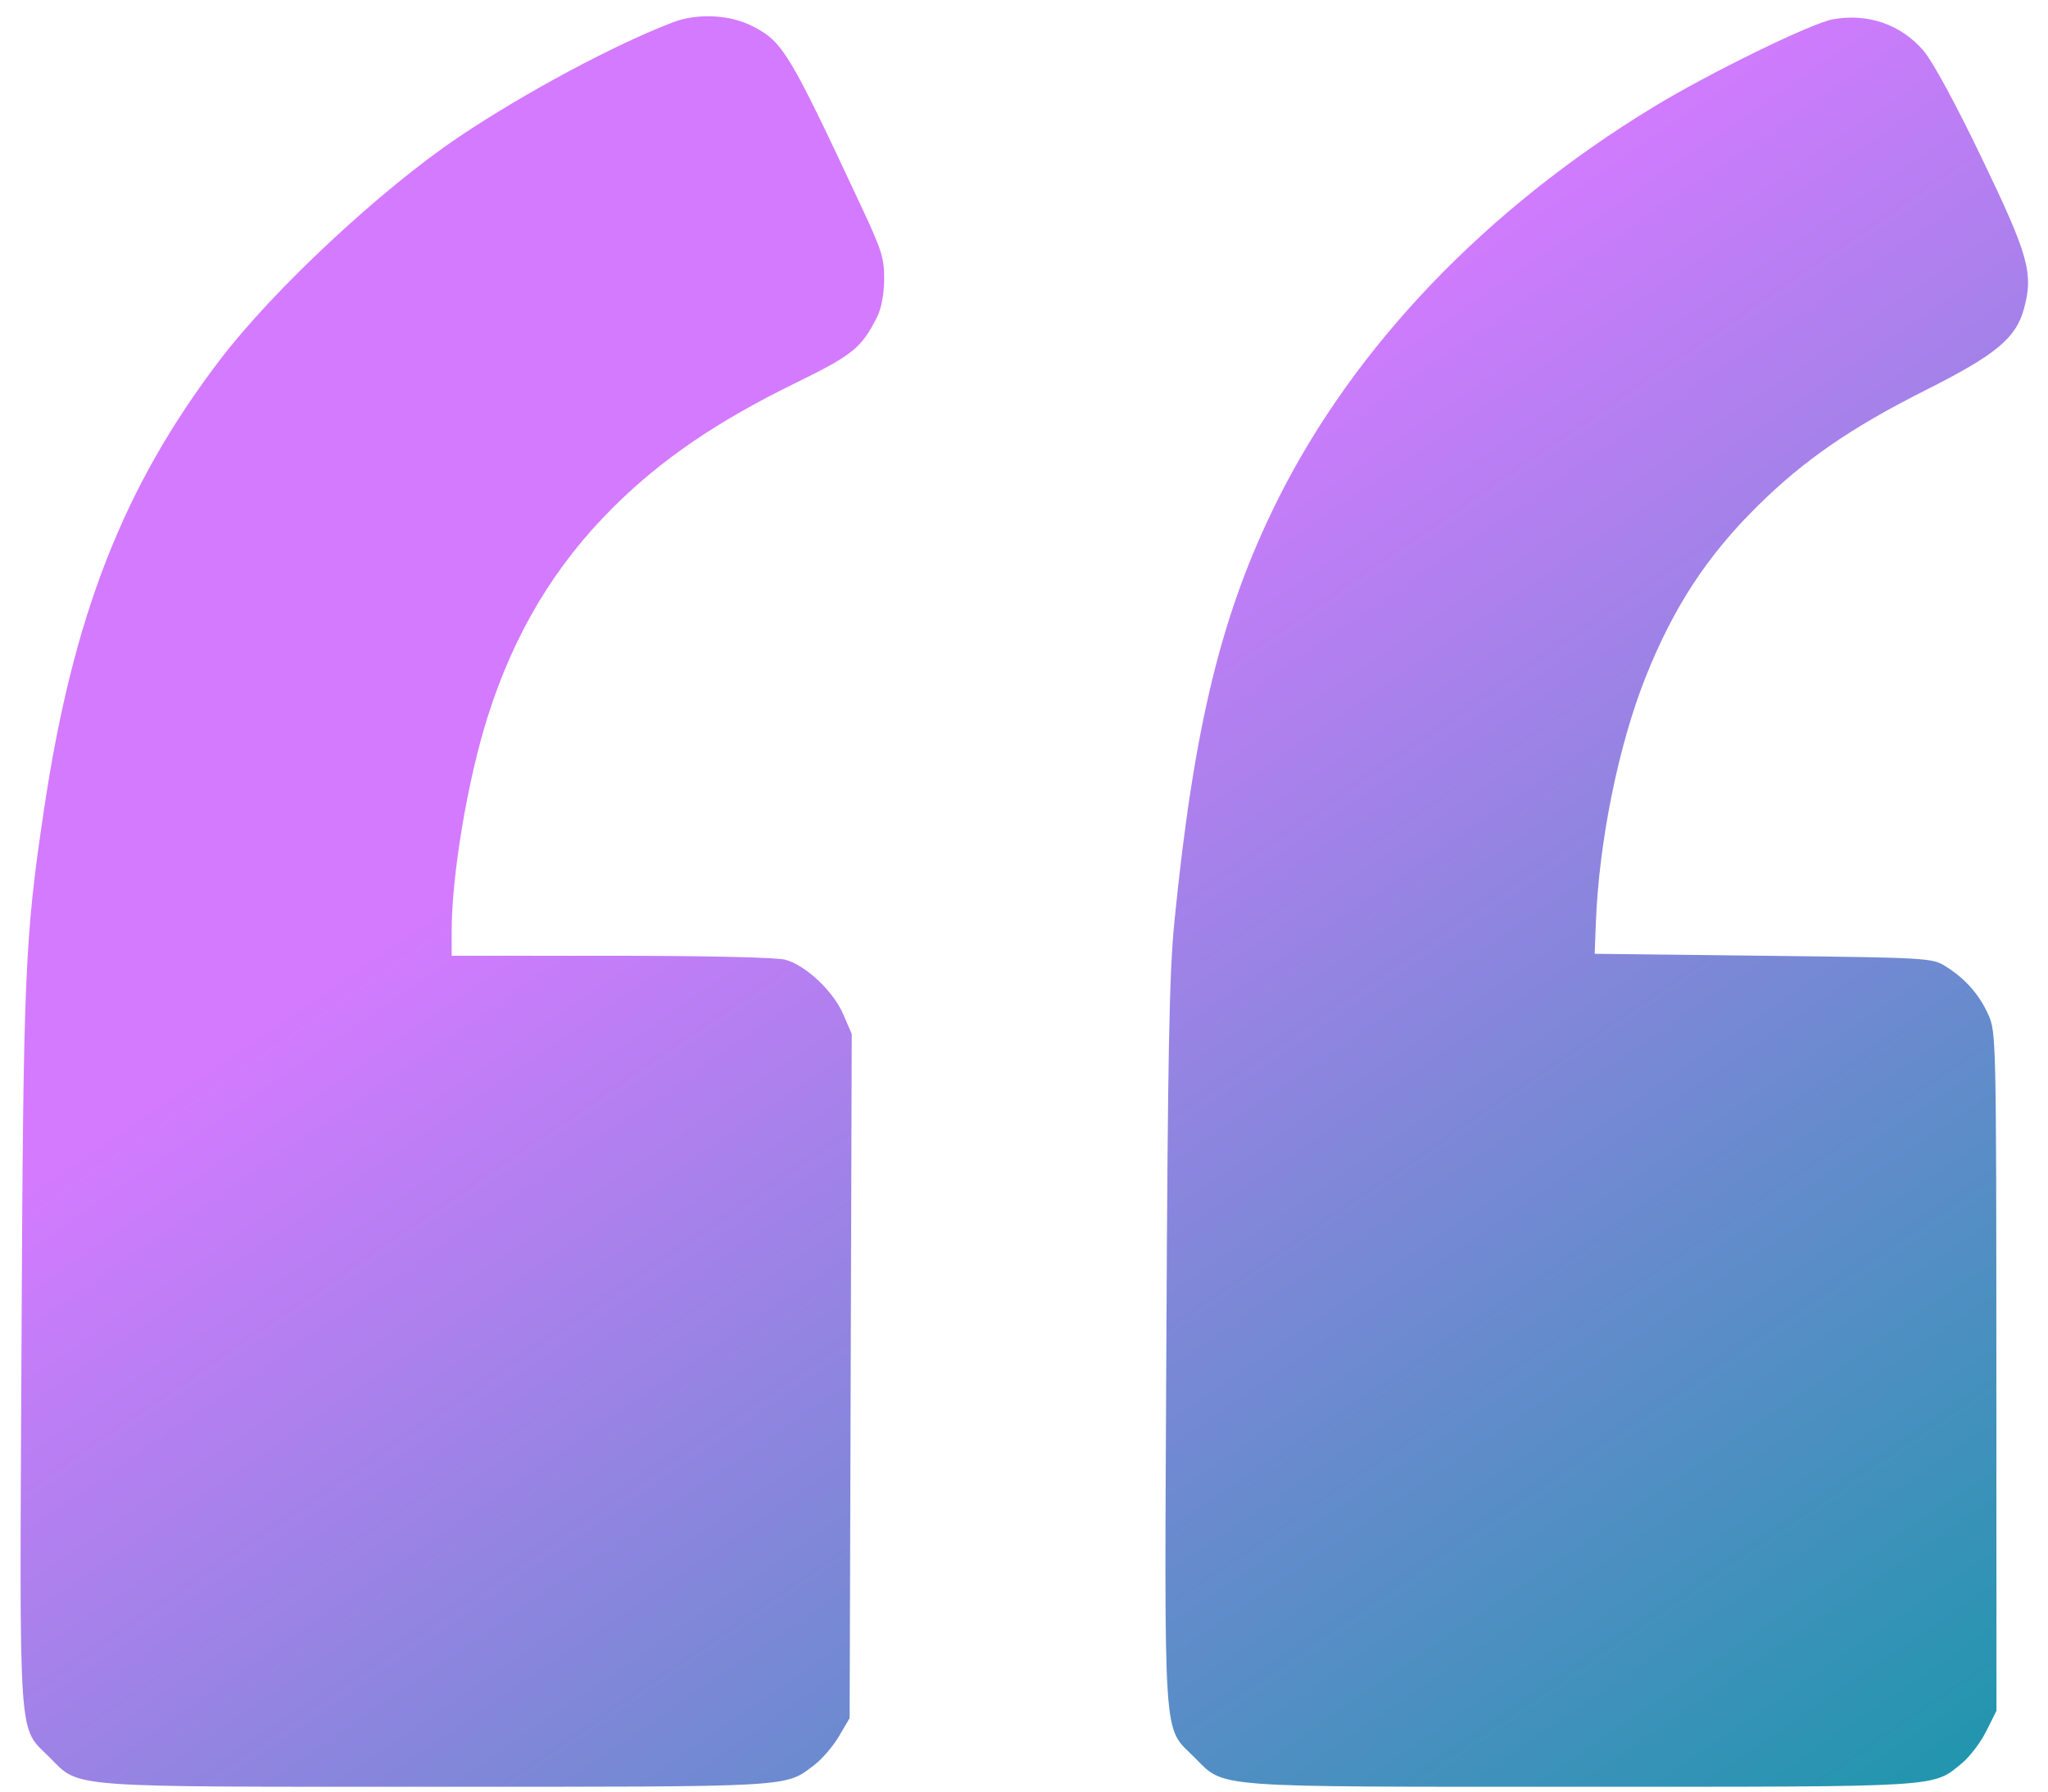 <svg width="96" height="84" viewBox="0 0 96 84" fill="none" xmlns="http://www.w3.org/2000/svg">
<path fill-rule="evenodd" clip-rule="evenodd" d="M31.555 1.042C28.838 2.075 24.597 4.345 21.527 6.408C17.856 8.876 12.811 13.584 10.298 16.886C5.786 22.818 3.425 28.851 2.068 37.919C1.156 44.017 1.091 45.566 1.007 63.265C0.917 82.09 0.836 80.908 2.327 82.399C3.767 83.839 2.915 83.774 20.446 83.774C37.378 83.774 36.785 83.809 38.184 82.742C38.541 82.469 39.057 81.866 39.33 81.402L39.826 80.558L39.876 64.52L39.926 48.481L39.529 47.558C39.062 46.474 37.783 45.267 36.816 44.998C36.42 44.888 33.118 44.813 28.661 44.812L21.172 44.811L21.172 43.656C21.172 41.024 21.922 36.559 22.861 33.6C24.109 29.667 26.014 26.495 28.774 23.756C31.025 21.522 33.632 19.747 37.296 17.954C39.976 16.643 40.378 16.318 41.114 14.864C41.309 14.479 41.439 13.793 41.446 13.114C41.455 12.132 41.332 11.733 40.427 9.796C36.983 2.424 36.701 1.956 35.262 1.222C34.207 0.684 32.692 0.611 31.555 1.042ZM85.904 0.908C84.885 1.096 80.096 3.439 77.502 5.019C69.634 9.811 63.493 16.23 59.899 23.42C57.271 28.677 55.969 33.987 55.052 43.192C54.809 45.638 54.739 49.296 54.673 63.08C54.582 82.111 54.5 80.906 55.993 82.399C57.433 83.839 56.582 83.774 74.102 83.774C91.179 83.774 90.581 83.811 91.969 82.667C92.334 82.366 92.846 81.691 93.108 81.165L93.584 80.21L93.58 64.303C93.576 48.697 93.568 48.379 93.201 47.568C92.771 46.617 92.115 45.877 91.195 45.304C90.566 44.912 90.369 44.901 82.651 44.811L74.751 44.719L74.807 43.249C74.952 39.451 75.868 34.932 77.142 31.739C78.451 28.456 80.019 26.062 82.398 23.712C84.563 21.573 86.774 20.049 90.245 18.302C93.571 16.629 94.501 15.857 94.878 14.459C95.323 12.804 95.088 11.97 92.895 7.411C91.671 4.866 90.585 2.862 90.165 2.376C89.101 1.142 87.543 0.605 85.904 0.908Z" fill="url(#paint0_linear_15910_590)"/>
<defs>
<linearGradient id="paint0_linear_15910_590" x1="37.559" y1="30.495" x2="81.343" y2="94.35" gradientUnits="userSpaceOnUse">
<stop stop-color="#D47AFF"/>
<stop offset="1" stop-color="#1997AA"/>
</linearGradient>
</defs>
</svg>
